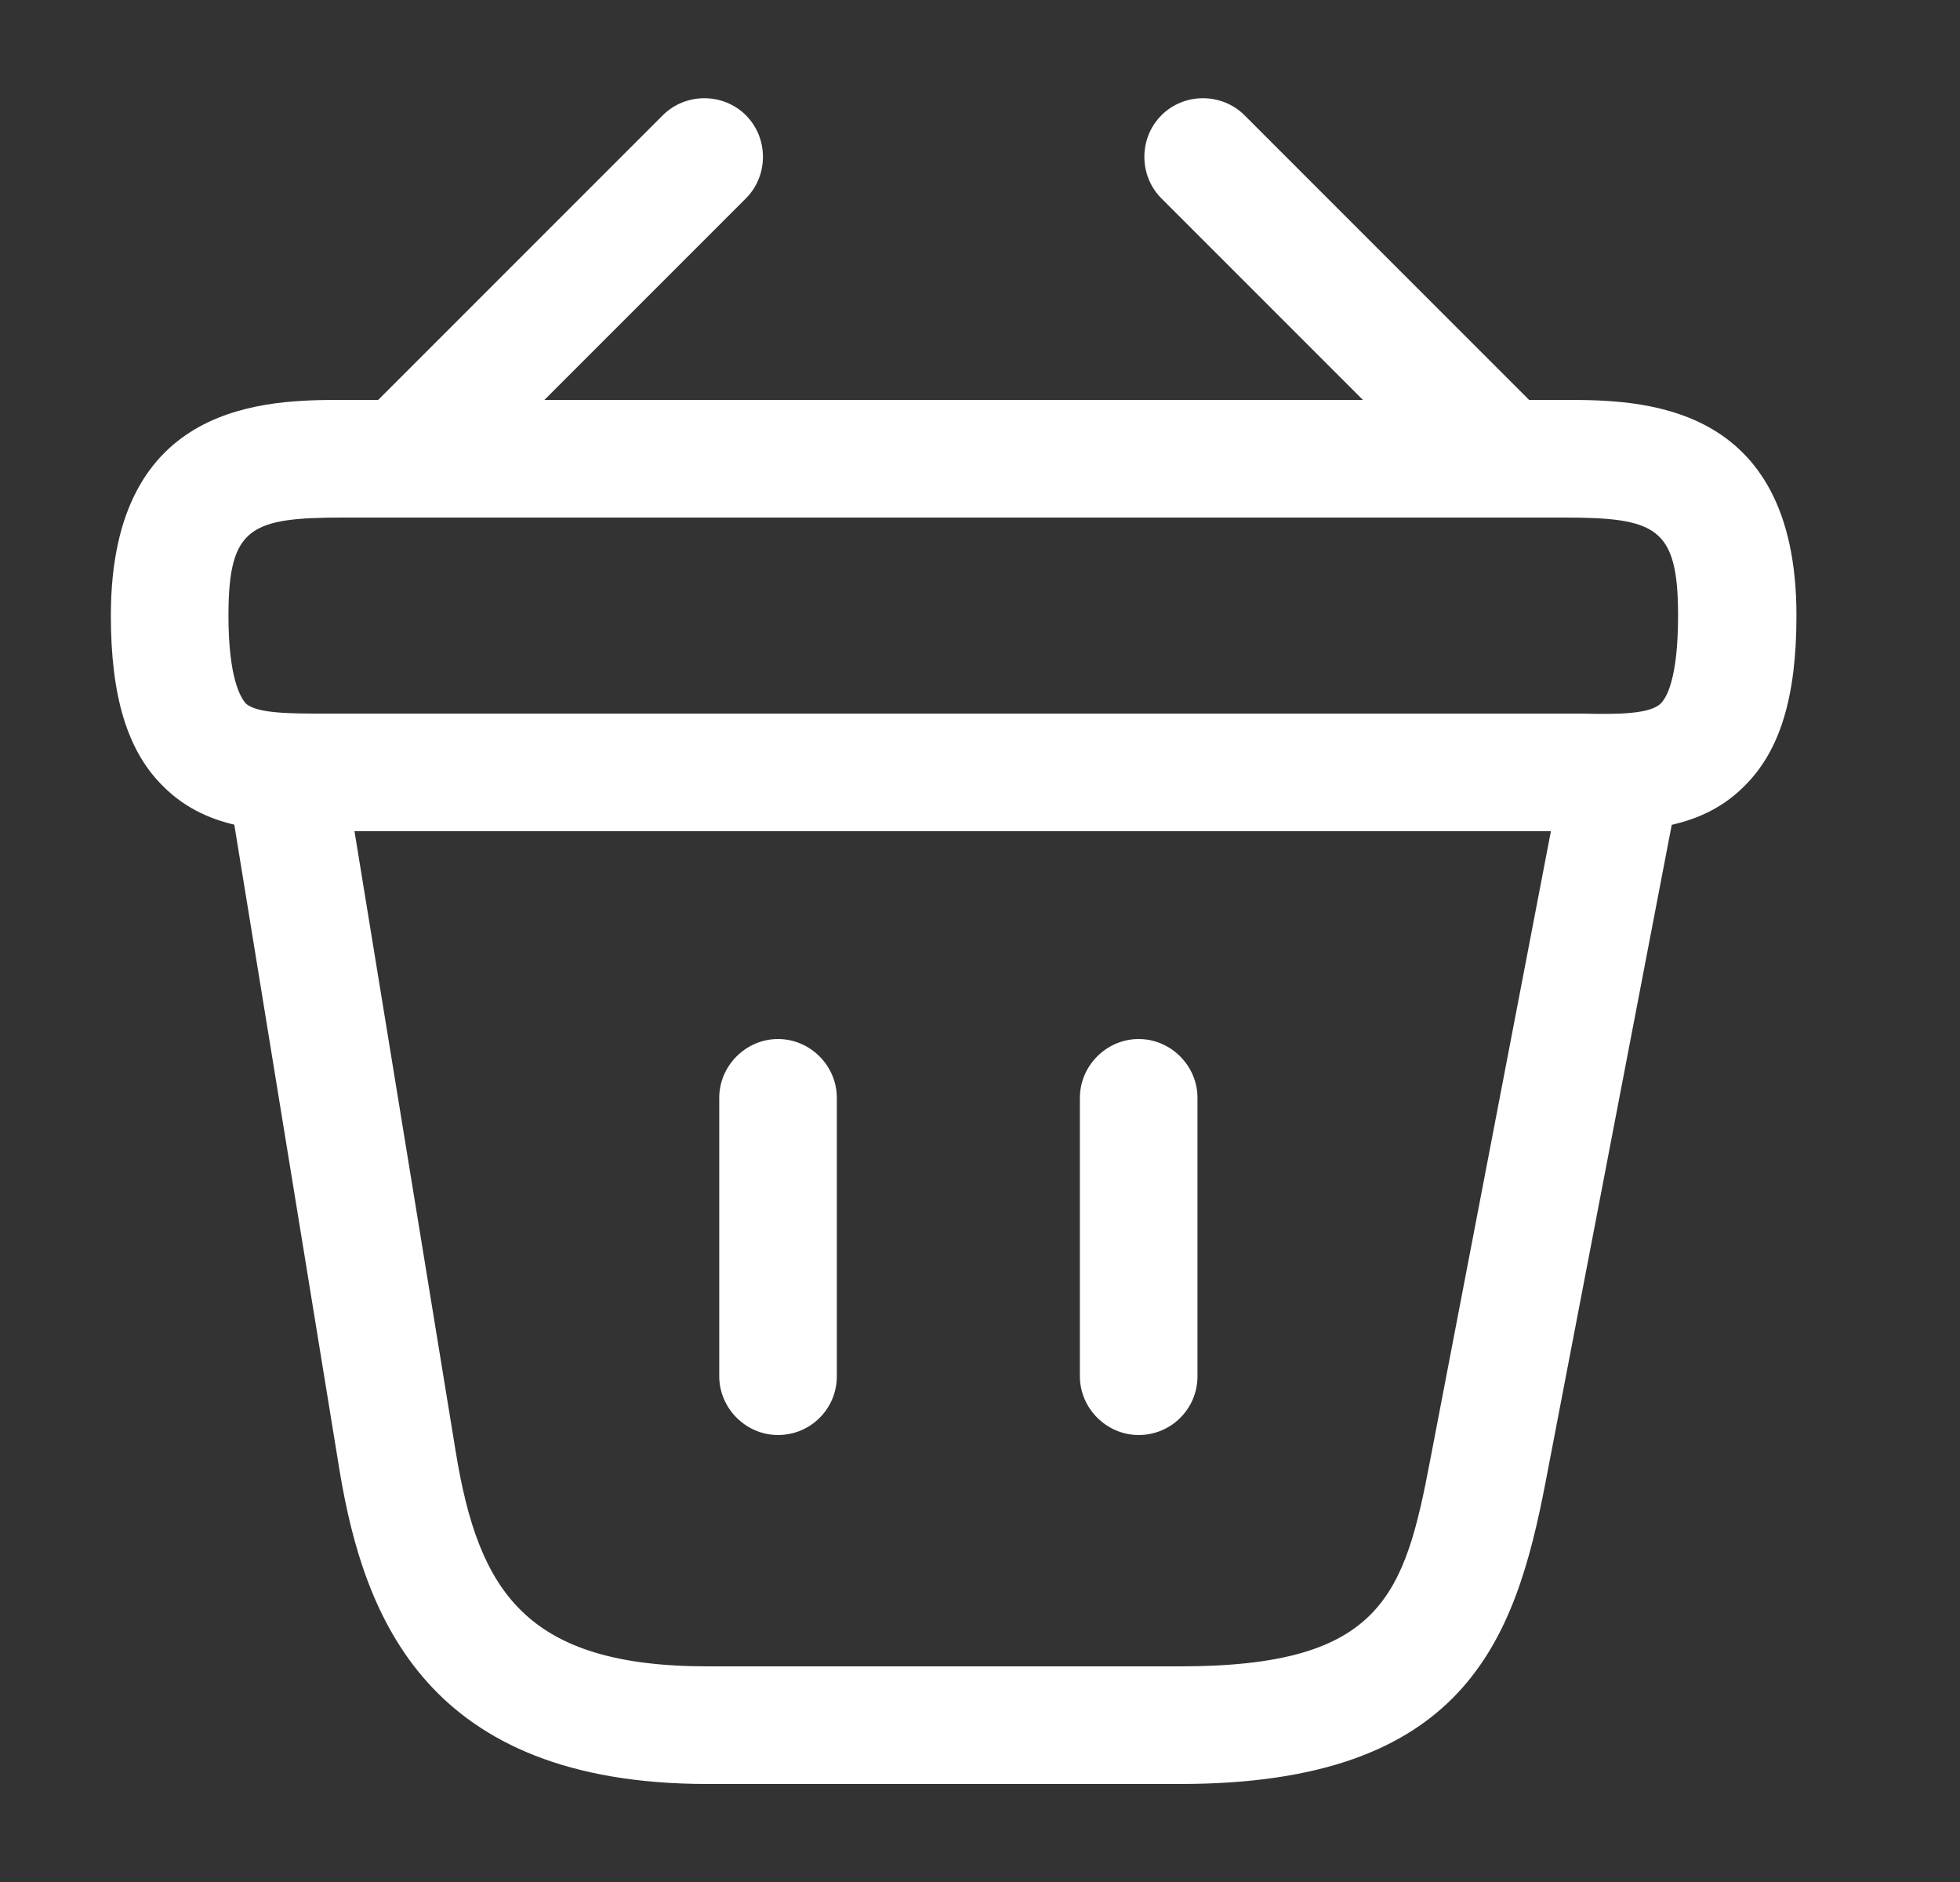 <svg xmlns:xlink="http://www.w3.org/1999/xlink" xmlns="http://www.w3.org/2000/svg" width="25" height="24" viewBox="0 0 25 24"><rect x="0" y="0" width="25" height="24" fill="#333333" stroke="none"/><path d="M5.354 6.38C5.164 6.38 4.964 6.3 4.824 6.16C4.534 5.87 4.534 5.39 4.824 5.1L8.454 1.47C8.744 1.18 9.224 1.18 9.514 1.47C9.804 1.76 9.804 2.24 9.514 2.53L5.884 6.16C5.734 6.3 5.544 6.38 5.354 6.38Z" fill="#FFFFFF"></path><path d="M18.974 6.38C18.784 6.38 18.594 6.31 18.444 6.16L14.814 2.53C14.524 2.24 14.524 1.76 14.814 1.47C15.104 1.18 15.584 1.18 15.874 1.47L19.504 5.1C19.794 5.39 19.794 5.87 19.504 6.16C19.364 6.3 19.164 6.38 18.974 6.38Z" fill="#FFFFFF"></path><path d="M20.374 10.6C20.304 10.6 20.234 10.6 20.164 10.6H19.934H4.164C3.464 10.61 2.664 10.61 2.084 10.03C1.624 9.58 1.414 8.88 1.414 7.85C1.414 5.1 3.424 5.1 4.384 5.1H19.944C20.904 5.1 22.914 5.1 22.914 7.85C22.914 8.89 22.704 9.58 22.244 10.03C21.724 10.55 21.024 10.6 20.374 10.6ZM4.384 9.1H20.174C20.624 9.11 21.044 9.11 21.184 8.97C21.254 8.9 21.404 8.66 21.404 7.85C21.404 6.72 21.124 6.6 19.934 6.6H4.384C3.194 6.6 2.914 6.72 2.914 7.85C2.914 8.66 3.074 8.9 3.134 8.97C3.274 9.1 3.704 9.1 4.144 9.1H4.384Z" fill="#FFFFFF"></path><path d="M9.924 18.3C9.514 18.3 9.174 17.96 9.174 17.55V14C9.174 13.59 9.514 13.25 9.924 13.25C10.334 13.25 10.674 13.59 10.674 14V17.55C10.674 17.97 10.334 18.3 9.924 18.3Z" fill="#FFFFFF"></path><path d="M14.524 18.3C14.114 18.3 13.774 17.96 13.774 17.55V14C13.774 13.59 14.114 13.25 14.524 13.25C14.934 13.25 15.274 13.59 15.274 14V17.55C15.274 17.97 14.934 18.3 14.524 18.3Z" fill="#FFFFFF"></path><path d="M15.054 22.75H9.024C5.444 22.75 4.644 20.62 4.334 18.77L2.924 10.12C2.854 9.71 3.134 9.33 3.544 9.26C3.954 9.19 4.334 9.47 4.404 9.88L5.814 18.52C6.104 20.29 6.704 21.25 9.024 21.25H15.054C17.624 21.25 17.914 20.35 18.244 18.61L19.924 9.86C20.004 9.45 20.394 9.18 20.804 9.27C21.214 9.35 21.474 9.74 21.394 10.15L19.714 18.9C19.324 20.93 18.674 22.75 15.054 22.75Z" fill="#FFFFFF"></path></svg>